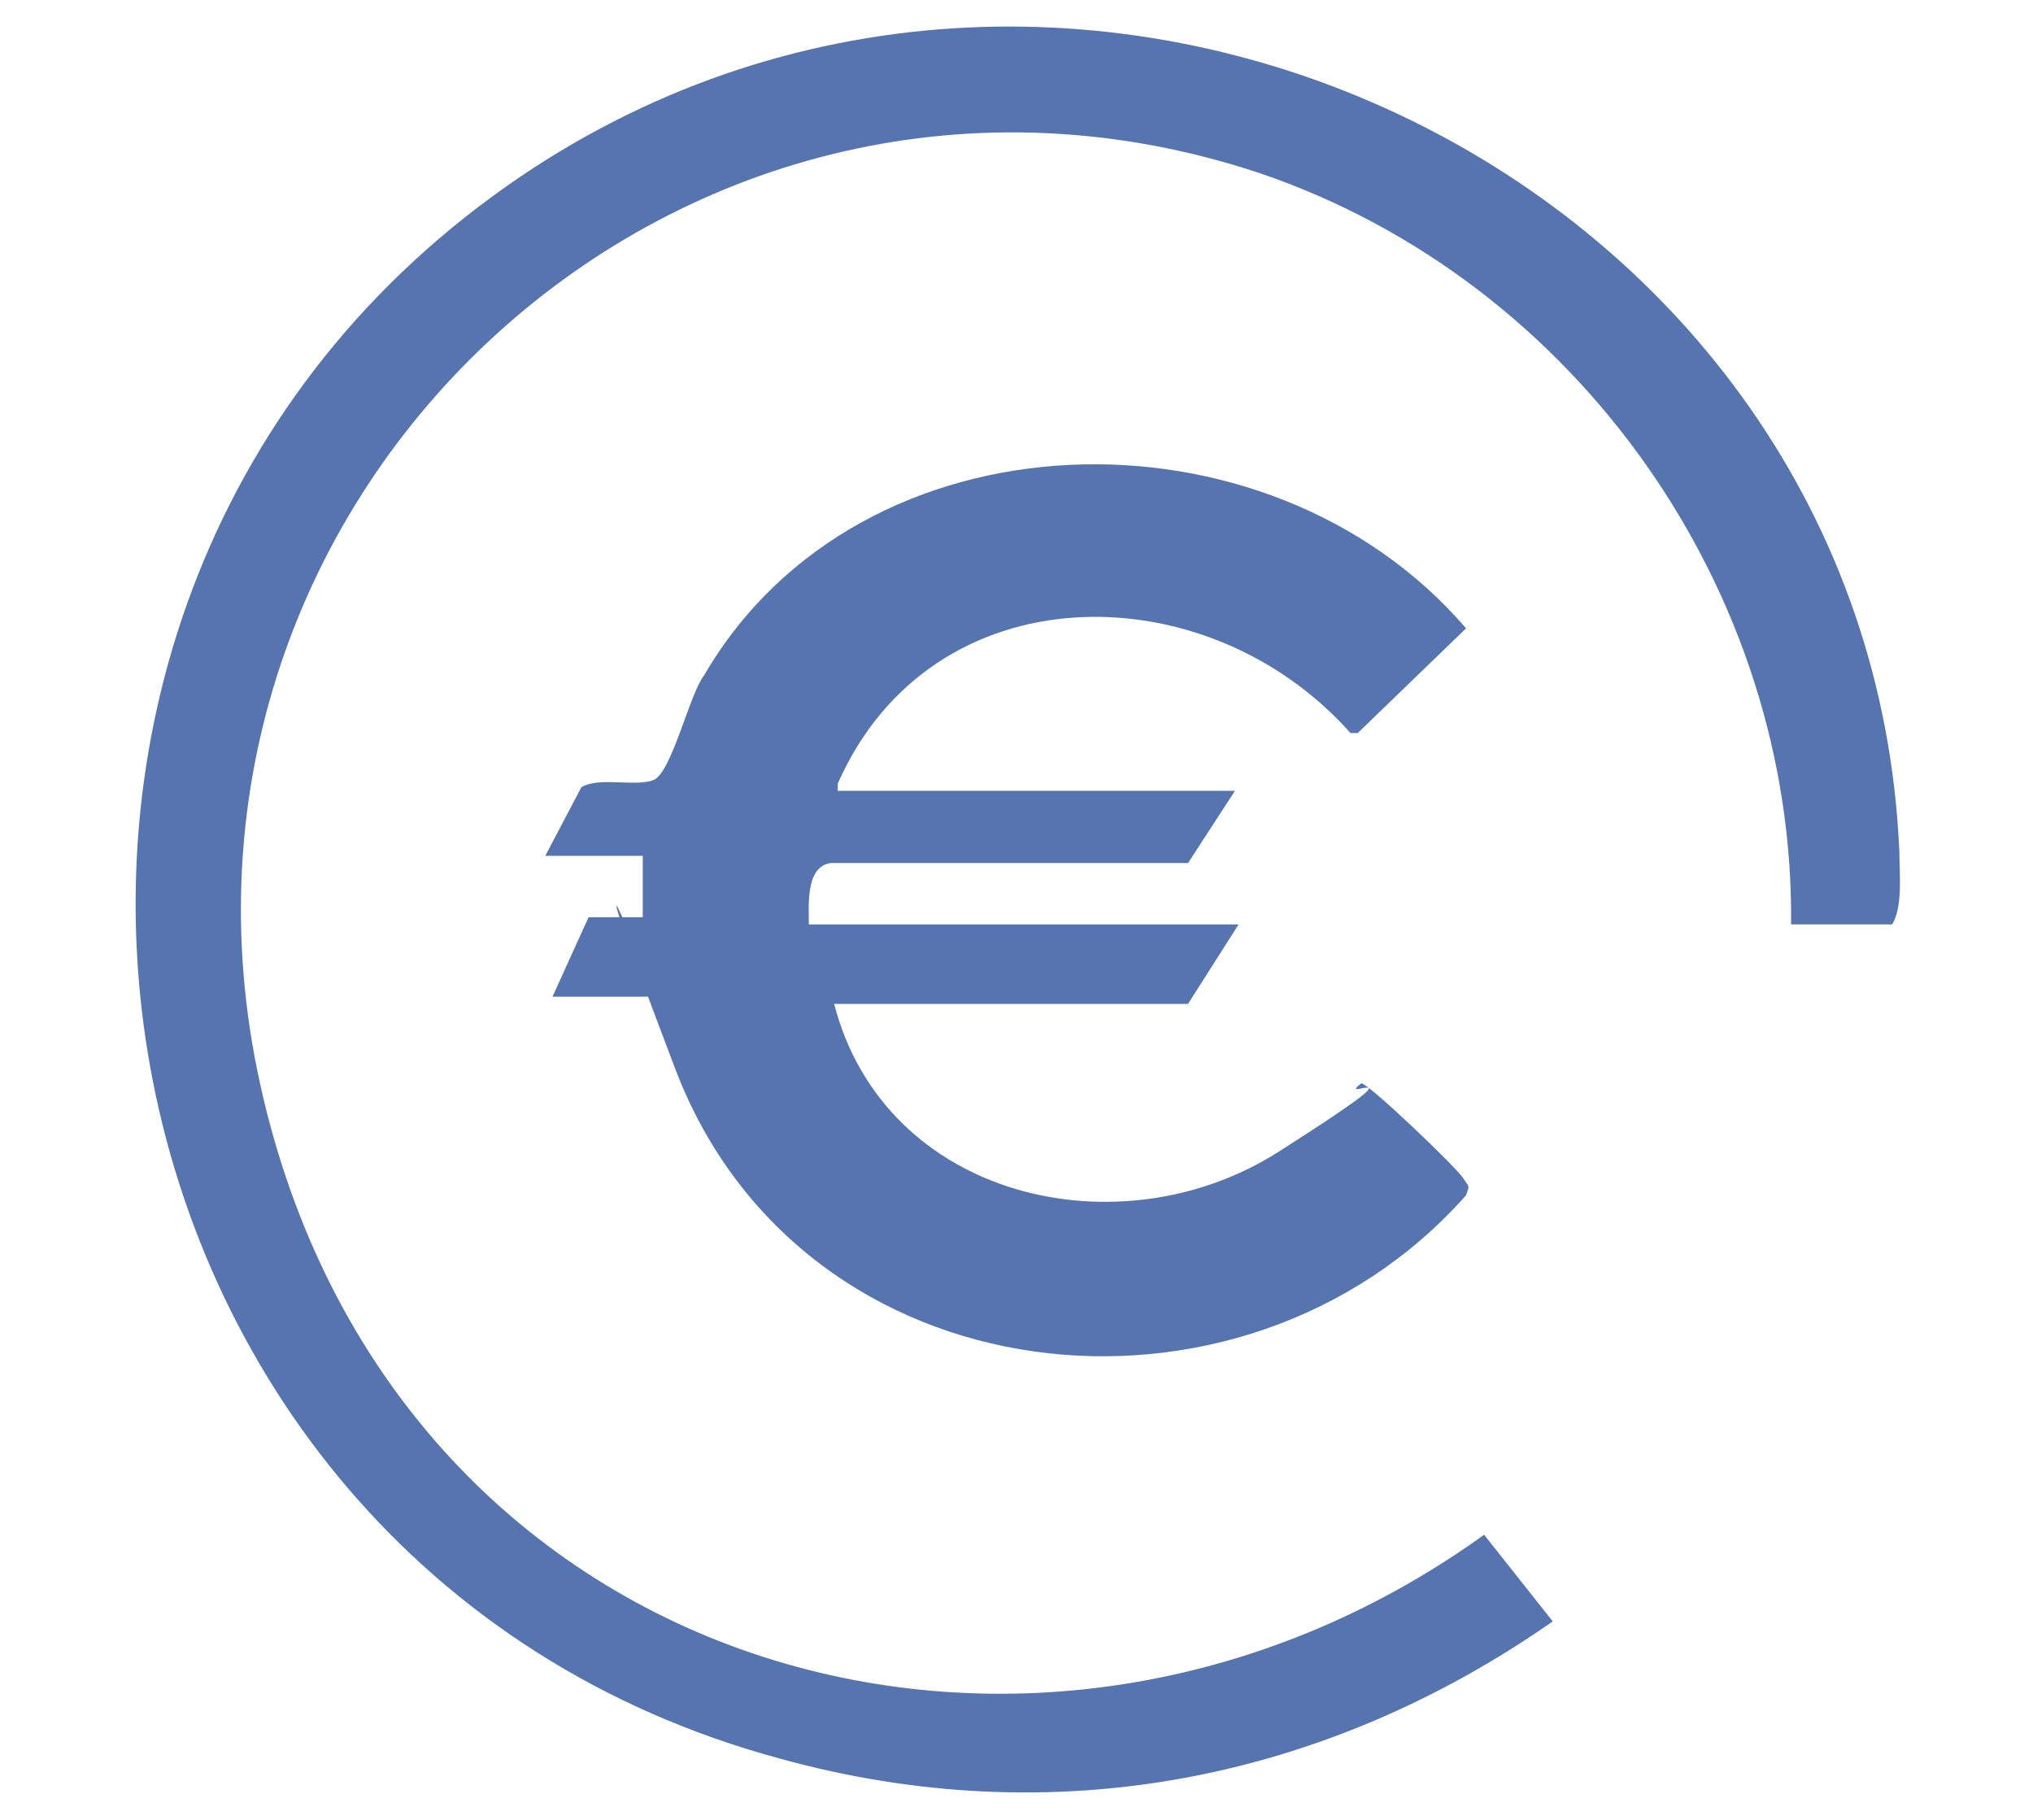 <?xml version="1.0" encoding="UTF-8"?>
<svg id="Livello_1" xmlns="http://www.w3.org/2000/svg" version="1.1" viewBox="0 0 56.3 50.4">
  <!-- Generator: Adobe Illustrator 29.5.0, SVG Export Plug-In . SVG Version: 2.1.0 Build 137)  -->
  <defs>
    <style>
      .st0 {
        fill: #5674af;
      }
    </style>
  </defs>
  <path class="st0" d="M49.6,25.6c.1-9.2-5.9-17.8-14.7-20.8C19-.5,3.6,13.6,7.2,30c3.6,16.4,21.4,21.5,33.9,12.5l1.9,2.4c-6.3,4.4-13.8,5.9-21.4,3.8C1.6,43.3-2.7,16.5,14.4,4.9c15.5-10.5,37.4,0,38.2,18.7,0,.6.1,1.5-.2,2h-2.7Z"/>
  <path class="st0" d="M23.3,21.9h10.9l-1.3,2h-9.9c-.7.1-.6,1.2-.6,1.7h11.9l-1.4,2.2h-9.8c1.4,5.4,7.9,6.9,12.3,4.1s1.5-1.3,2.3-1.9c.2,0,2.6,2.3,2.8,2.6s.2.2.1.5c-6.2,7-18.4,5.7-21.9-3.5-3.5-9.2-.2-1.4-.7-2h-2.7l1-2.2h1.5v-1.7h-2.7l1-1.9c.5-.3,1.5,0,2-.2s1-2.4,1.4-2.9c4.3-7.4,15.6-7.7,21.1-1.3l-3,2.9h-.2c-4-4.5-11.6-4.5-14.2,1.4h0v.2Z"/>
</svg>